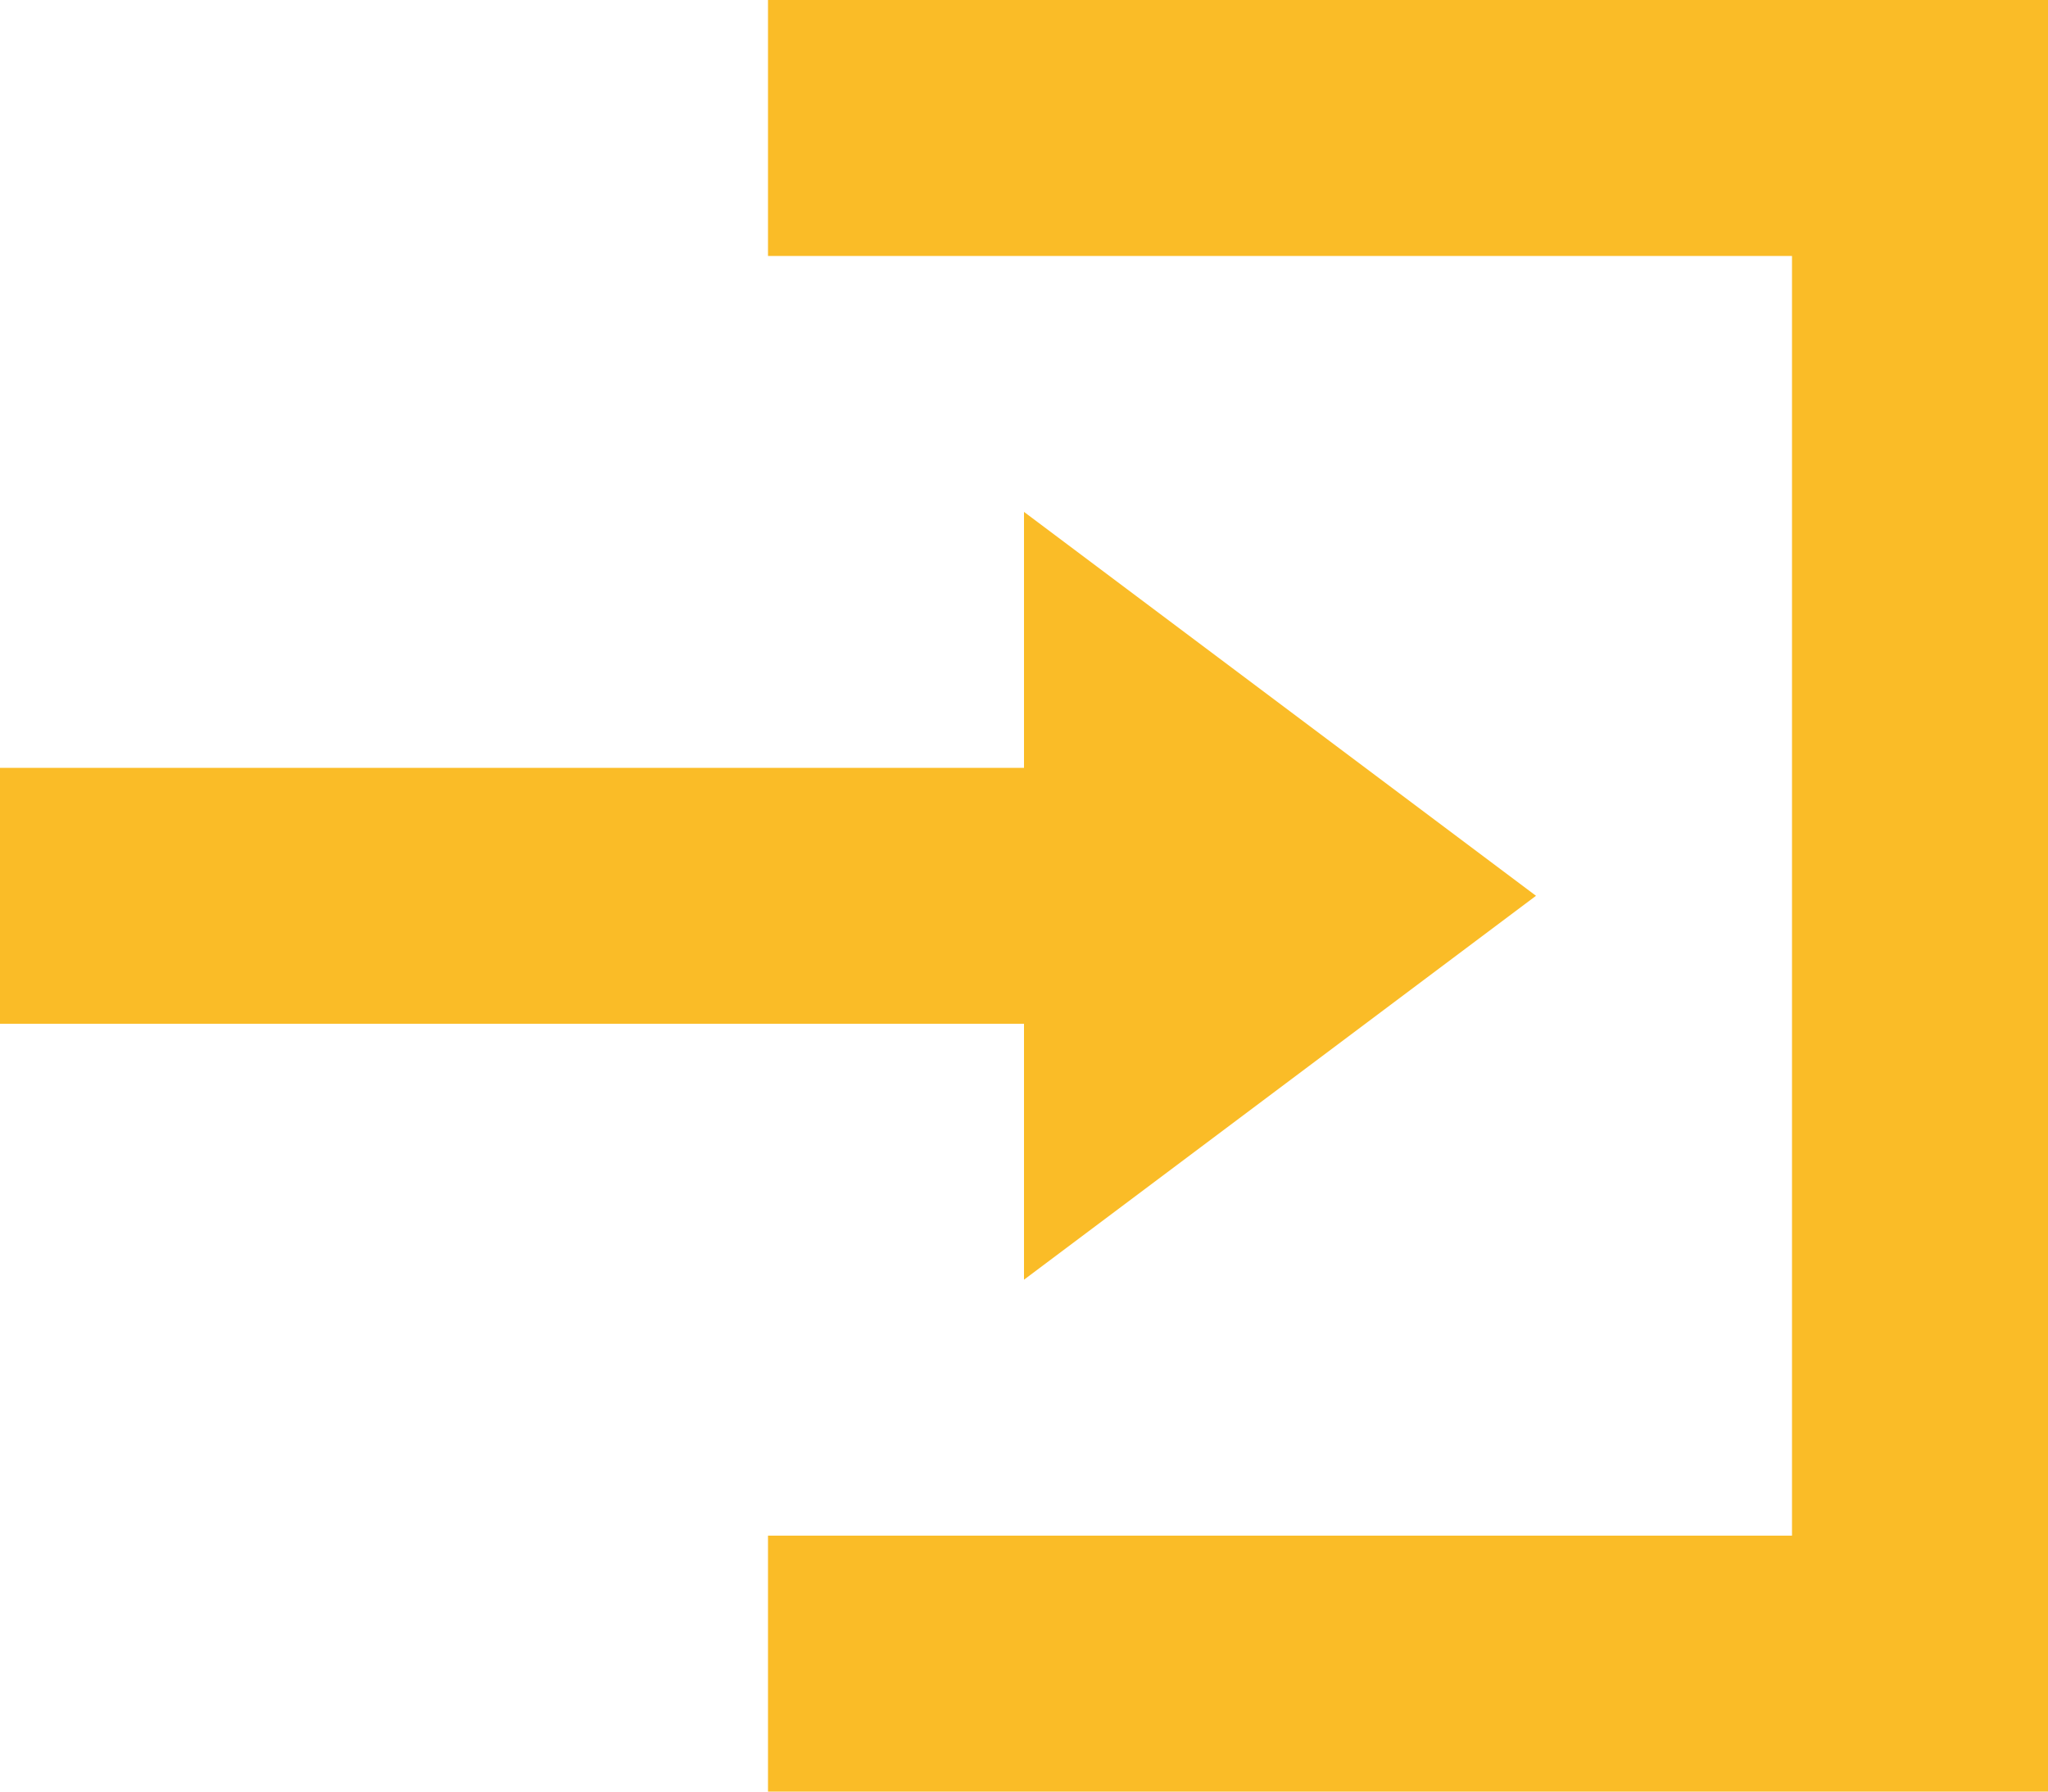 <svg xmlns="http://www.w3.org/2000/svg" width="12" height="10.5" viewBox="0 0 12 10.5">
  <path id="Icon_open-account-login" data-name="Icon open-account-login" d="M4.5,0V1.5h6V9h-6v1.5H12V0ZM6,3V4.5H0V6H6V7.5L9,5.25Z" fill="#fabc27"/>
</svg>

